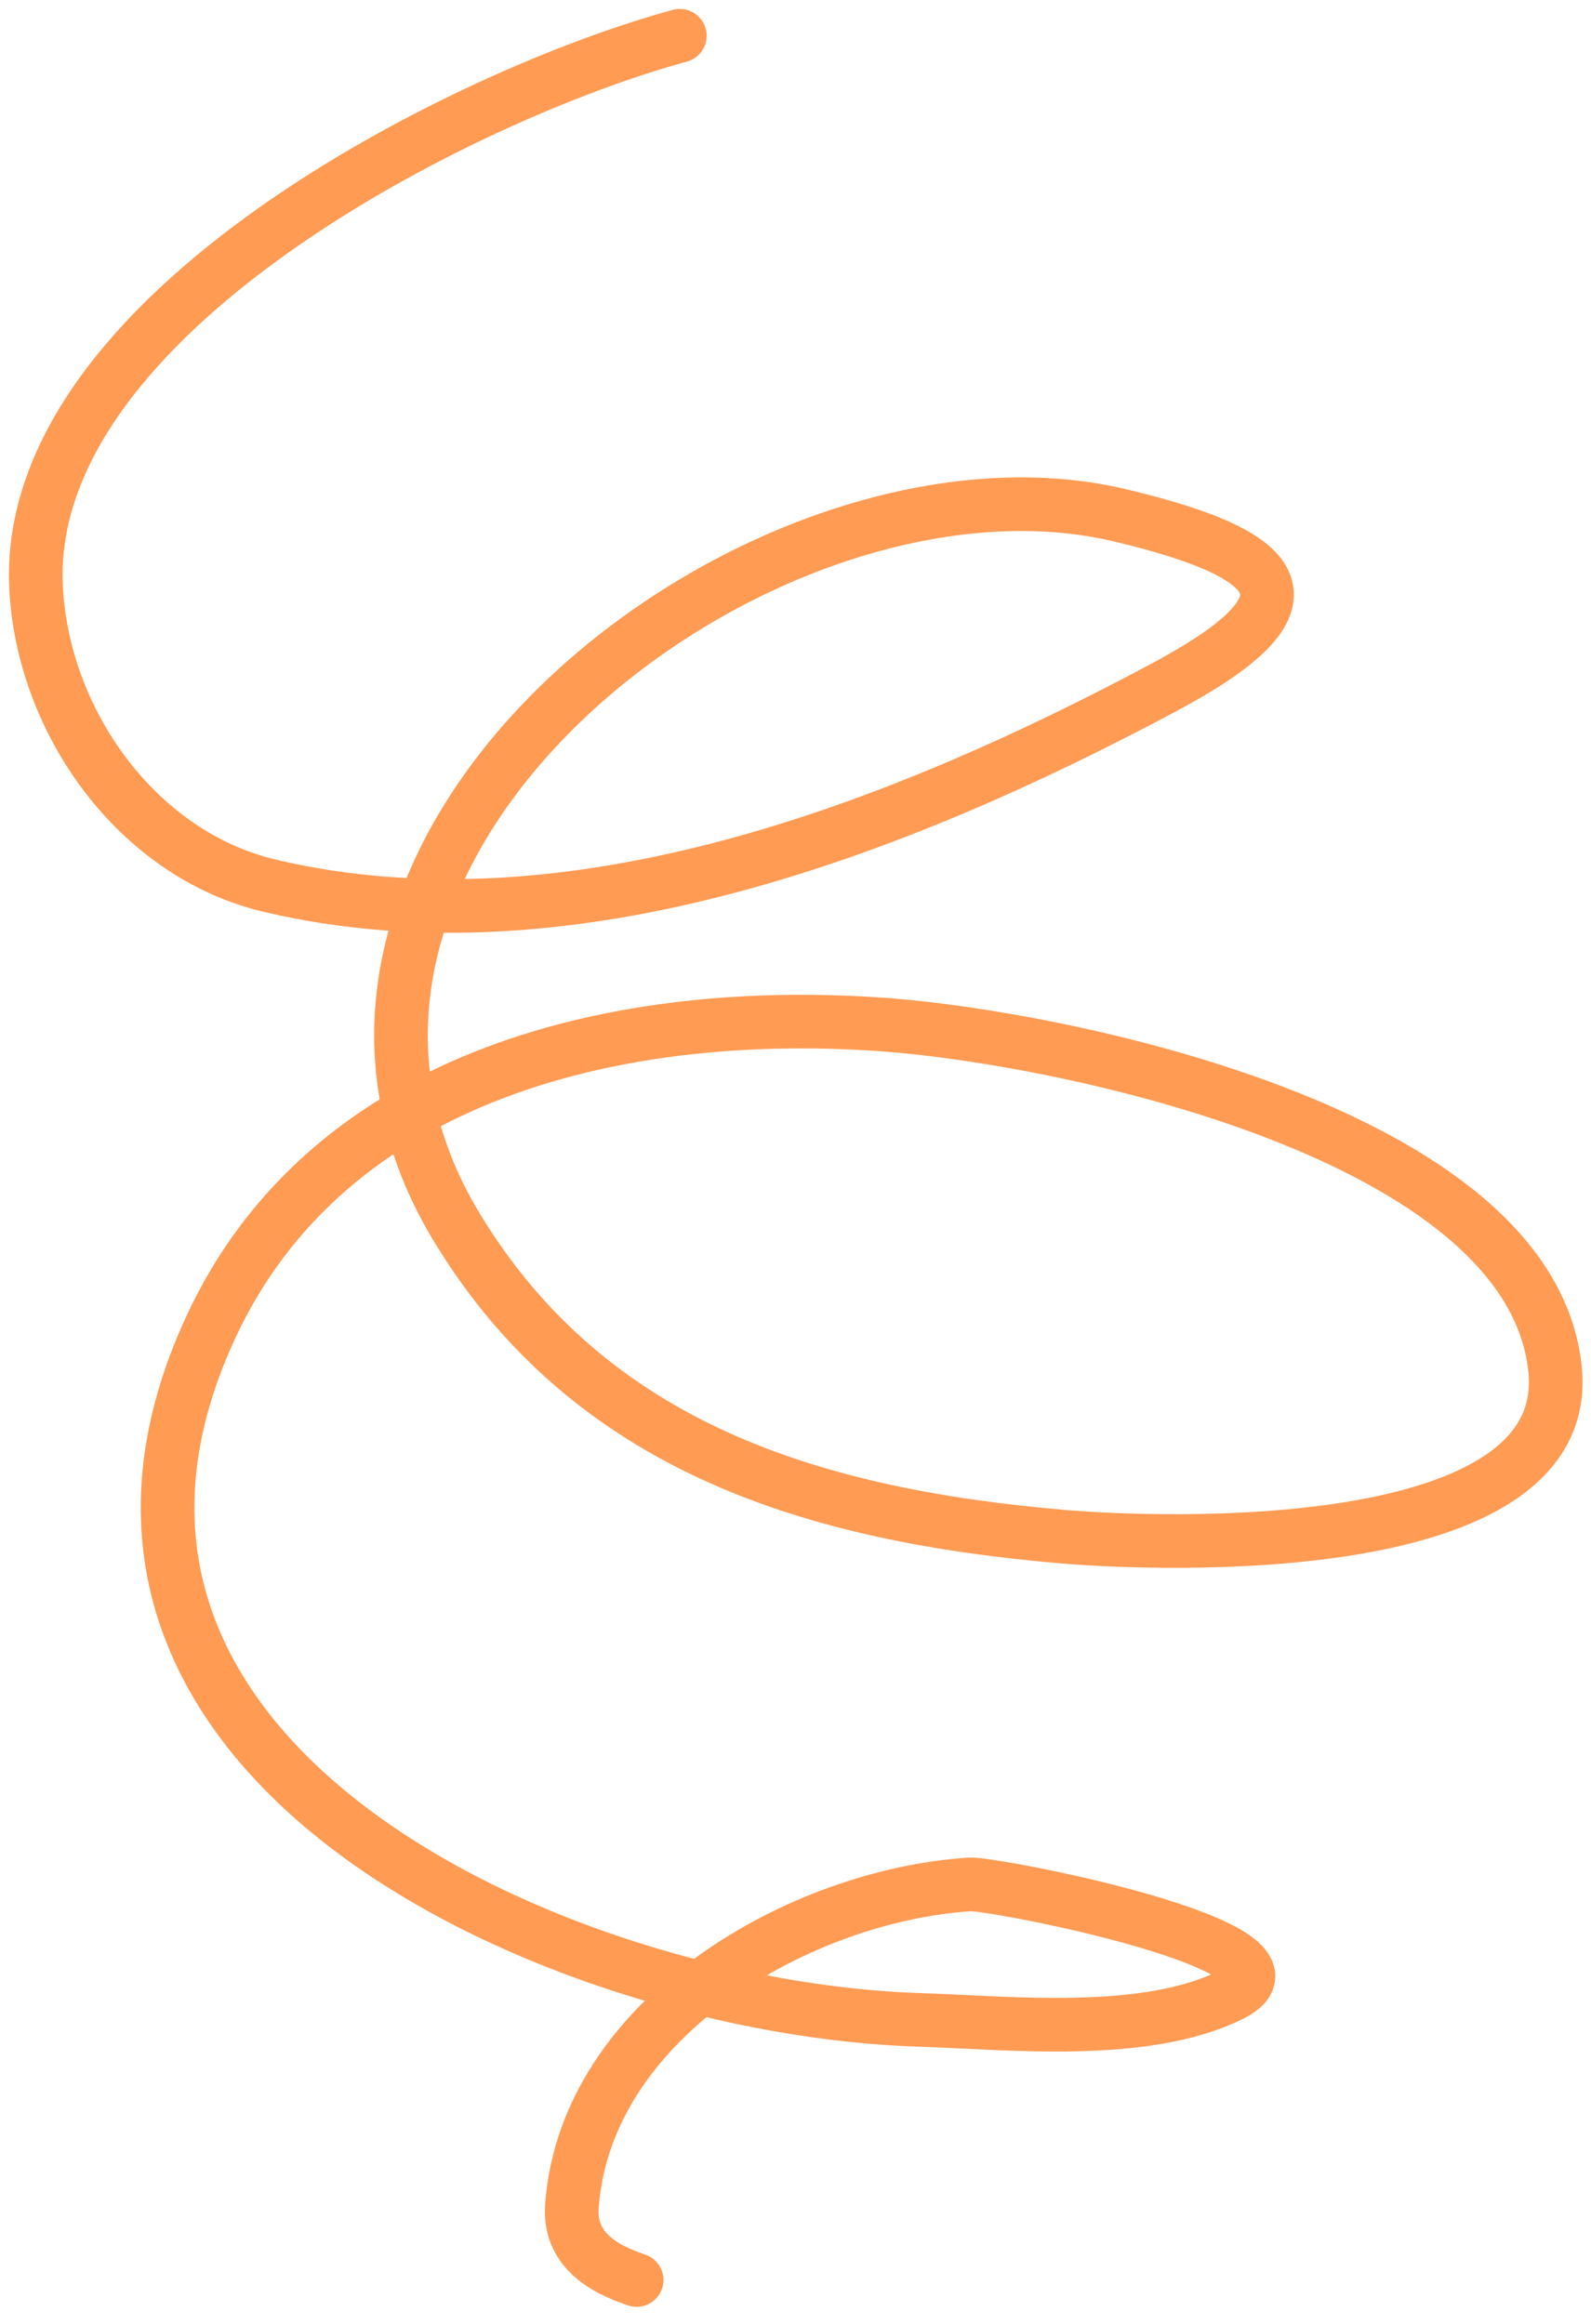 <?xml version="1.0" encoding="UTF-8"?> <svg xmlns="http://www.w3.org/2000/svg" width="89" height="130" viewBox="0 0 89 130" fill="none"> <path d="M38.029 2C26.006 5.267 1.337 17.569 2.014 32.784C2.346 40.27 7.604 47.781 15.092 49.551C31.958 53.537 50.37 46.317 65.057 38.484C73.54 33.96 72.761 31.228 62.642 28.827C42.687 24.092 12.639 47.354 25.554 68.665C33.067 81.061 45.665 84.787 59.49 85.968C64.782 86.42 88.115 87.364 86.988 76.579C85.605 63.339 59.297 58.054 49.564 57.33C35.037 56.25 18.387 59.86 11.738 74.365C0.539 98.8 31.696 112.361 51.375 112.996C56.445 113.16 64.071 113.992 68.88 111.588C74.228 108.914 55.502 105.338 54.259 105.418C44.783 106.027 32.783 112.855 31.993 123.392C31.811 125.807 33.694 126.91 35.614 127.55" stroke="#FF9B53" stroke-width="3" stroke-linecap="round"></path> </svg> 